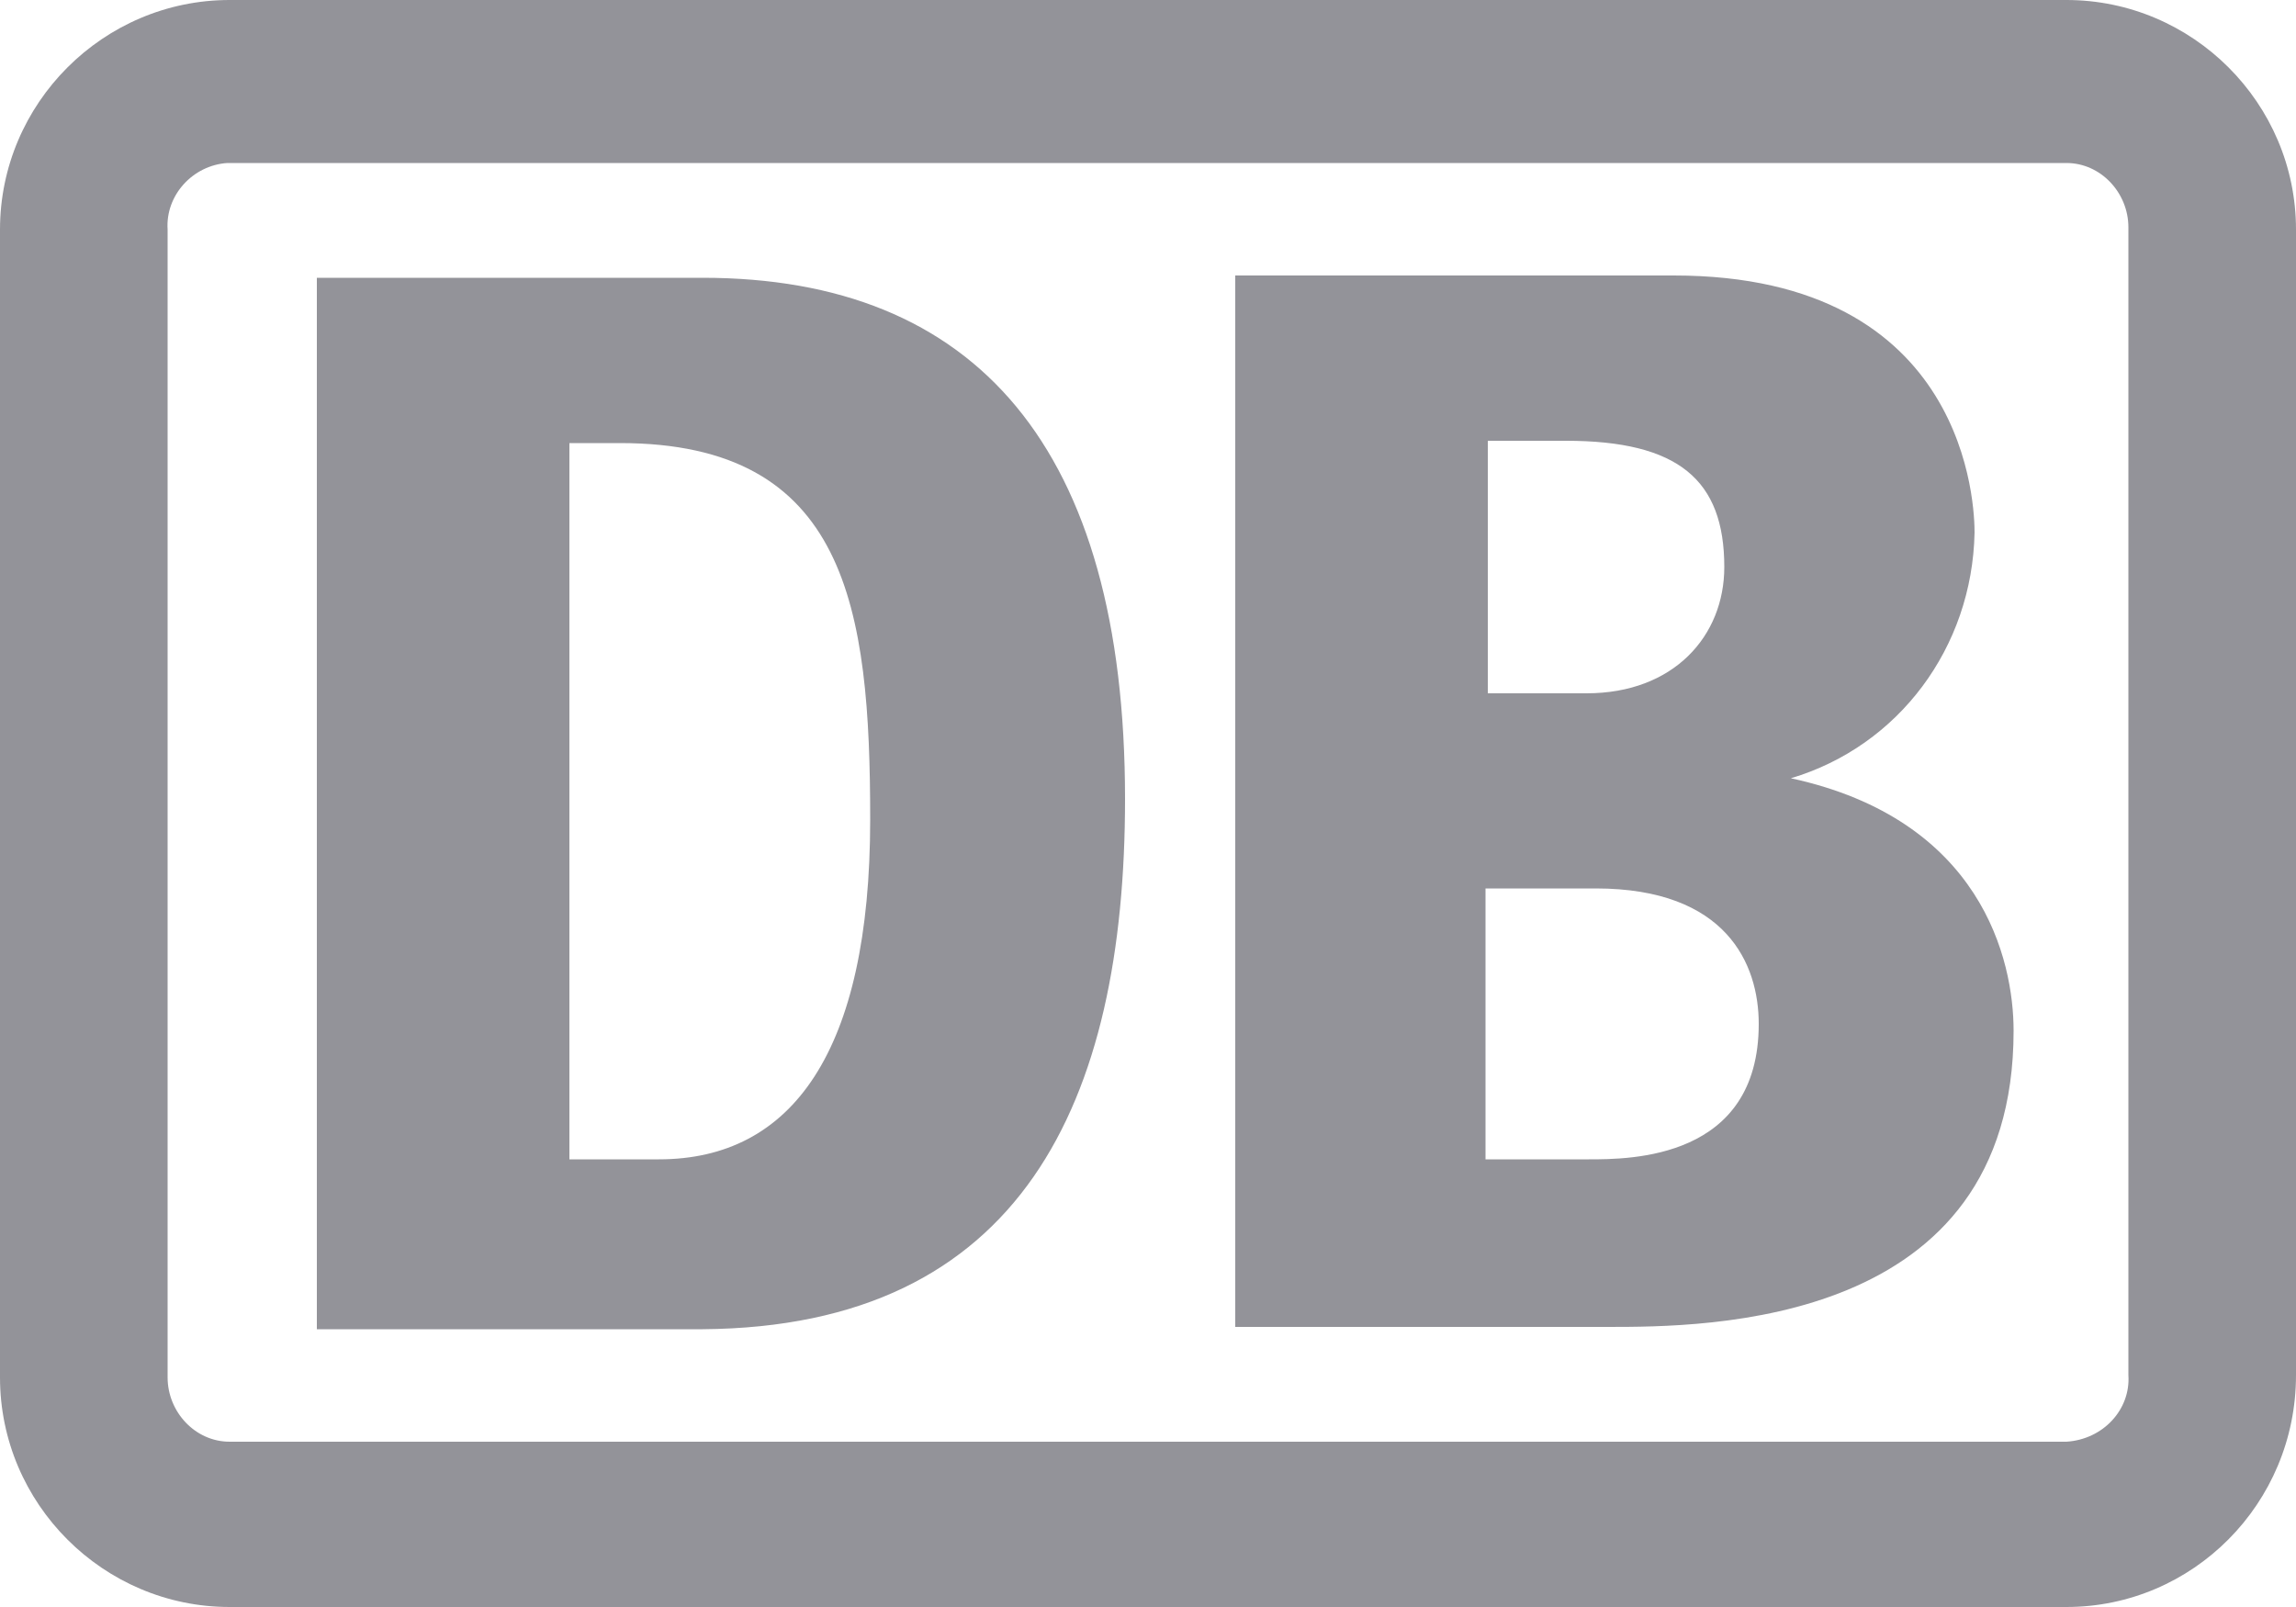 <svg width="100" height="70" viewBox="0 0 100 70" fill="none" xmlns="http://www.w3.org/2000/svg">
<g clip-path="url(#clip0_1169_369)">
<path fill-rule="evenodd" clip-rule="evenodd" d="M10 0H90C95.5 0 100 4.5 100 10V59.9C100 65.5 95.5 70 90 70H10C4.5 70 0 65.5 0 60V10C0 4.5 4.5 0 10 0ZM90 62.8C91.6 62.7 92.8 61.4 92.7 59.9V9.9C92.7 8.4 91.5 7.1 90 7.1H9.9C8.4 7.2 7.2 8.5 7.3 10V60C7.3 61.5 8.5 62.8 10 62.8H90Z" fill="#939399"/>
<path d="M30.6 57.9H13.8V12.1H30.6C42.5 12.1 49 19.5 49 34.8C49 48 44.5 57.8 30.6 57.9ZM37.9 35.7C37.9 26.5 36.9 19.3 27 19.3H24.8V50.5H28.7C34.5 50.5 37.9 45.8 37.9 35.7ZM78 33.9C82.7 32.5 85.9 28.2 86 23.2C86 22.2 85.8 12 72.9 12H53.8V57.8H70C74.3 57.8 87.7 57.8 87.7 44.9C87.7 41.8 86.3 35.7 78 33.9ZM64.7 19.2H68.2C73.1 19.2 75.1 20.9 75.1 24.7C75.1 27.7 72.9 30.2 69.1 30.2H64.8V19.2H64.7ZM69.2 50.5H64.7V38.7H69.5C75.2 38.7 76.6 42 76.6 44.6C76.6 50.5 71 50.5 69.2 50.5Z" fill="#939399"/>
</g>
<defs>
<clipPath id="clip0_1169_369">
<rect width="100" height="70" fill="white"/>
</clipPath>
</defs>
</svg>
